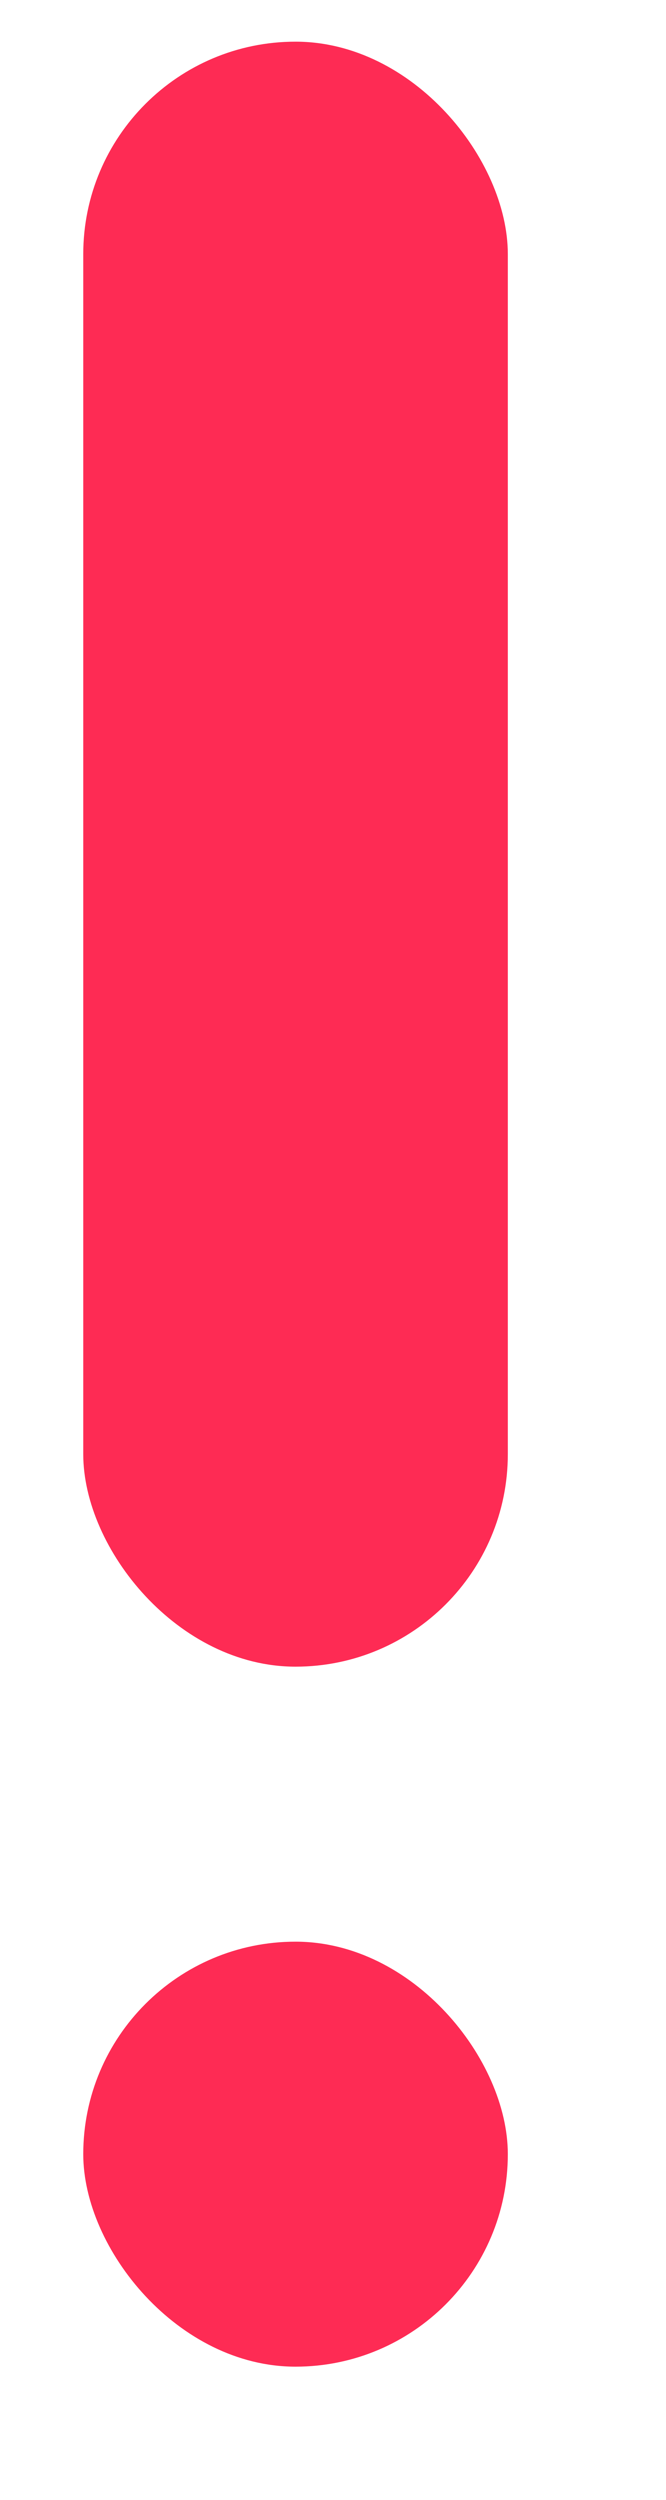 <svg width="4" height="15" viewBox="0 0 4 15" fill="none" xmlns="http://www.w3.org/2000/svg">
<rect x="0.5" y="0.25" width="2.55" height="9.75" rx="1.275" fill="#FE2B54"/>
<rect x="0.5" y="11.65" width="2.55" height="2.55" rx="1.275" fill="#FE2B54"/>
</svg>
